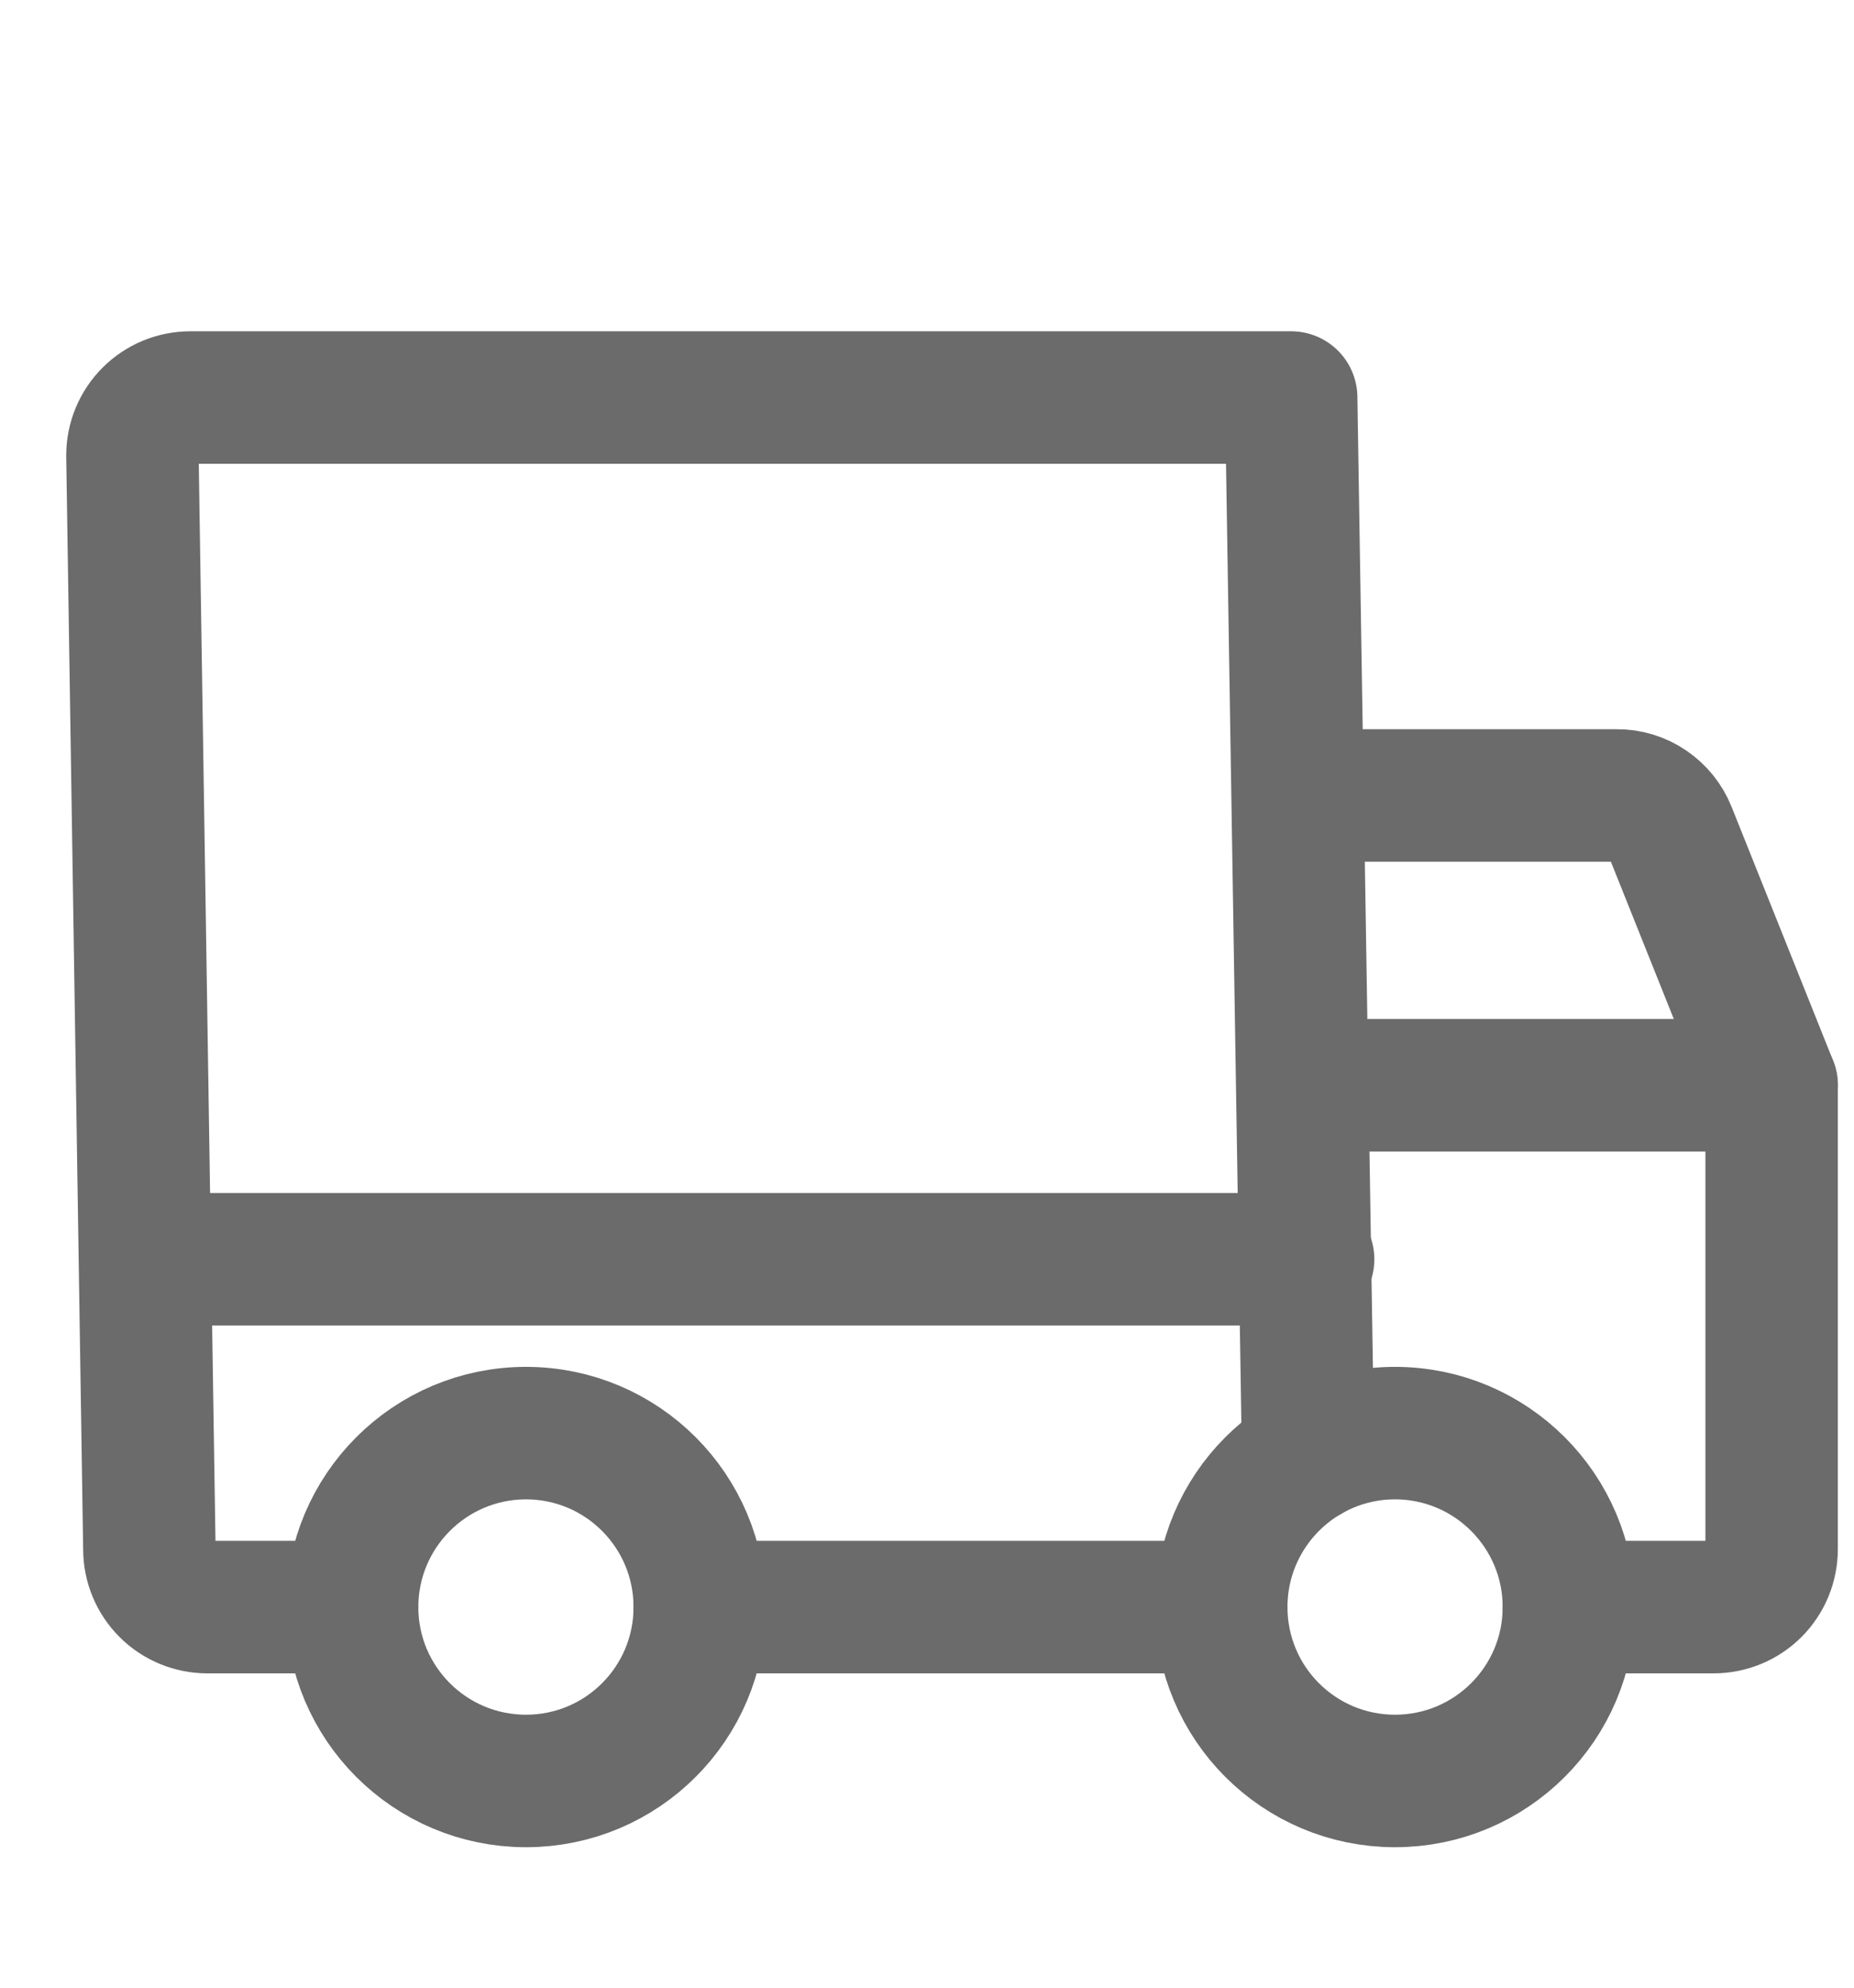 <svg width="14" height="15" viewBox="0 0 14 15" fill="none" xmlns="http://www.w3.org/2000/svg">
<g clip-path="url(#clip0_327_7162)">
<path d="M9.878 6.003H12.208C12.295 6.002 12.38 6.028 12.452 6.077C12.524 6.126 12.58 6.195 12.612 6.276L13.378 8.19" stroke="#6B6B6B" stroke-linecap="round" stroke-linejoin="round"/>
<path d="M1.128 9.503H9.878" stroke="#6B6B6B" stroke-linecap="round" stroke-linejoin="round"/>
<path d="M10.534 13.44C11.259 13.44 11.847 12.853 11.847 12.128C11.847 11.403 11.259 10.815 10.534 10.815C9.809 10.815 9.222 11.403 9.222 12.128C9.222 12.853 9.809 13.44 10.534 13.44Z" stroke="#6B6B6B" stroke-miterlimit="10"/>
<path d="M3.972 13.44C4.697 13.44 5.284 12.853 5.284 12.128C5.284 11.403 4.697 10.815 3.972 10.815C3.247 10.815 2.659 11.403 2.659 12.128C2.659 12.853 3.247 13.44 3.972 13.44Z" stroke="#6B6B6B" stroke-miterlimit="10"/>
<path d="M9.222 12.128H5.284" stroke="#6B6B6B" stroke-linecap="round" stroke-linejoin="round"/>
<path d="M2.659 12.128H1.566C1.45 12.128 1.338 12.082 1.256 12C1.174 11.918 1.128 11.807 1.128 11.691L1 3.438C1 3.321 1.046 3.21 1.128 3.128C1.21 3.046 1.321 3 1.438 3H9.75L9.878 10.991" stroke="#6B6B6B" stroke-linecap="round" stroke-linejoin="round"/>
<path d="M9.878 8.19H13.378V11.69C13.378 11.806 13.332 11.918 13.25 12C13.168 12.082 13.056 12.128 12.94 12.128H11.847" stroke="#6B6B6B" stroke-linecap="round" stroke-linejoin="round"/>
</g>
<defs>
<clipPath id="clip0_327_7162">
<rect width="14" height="14" fill="white" transform="translate(0 0.5)"/>
</clipPath>
</defs>
</svg>
